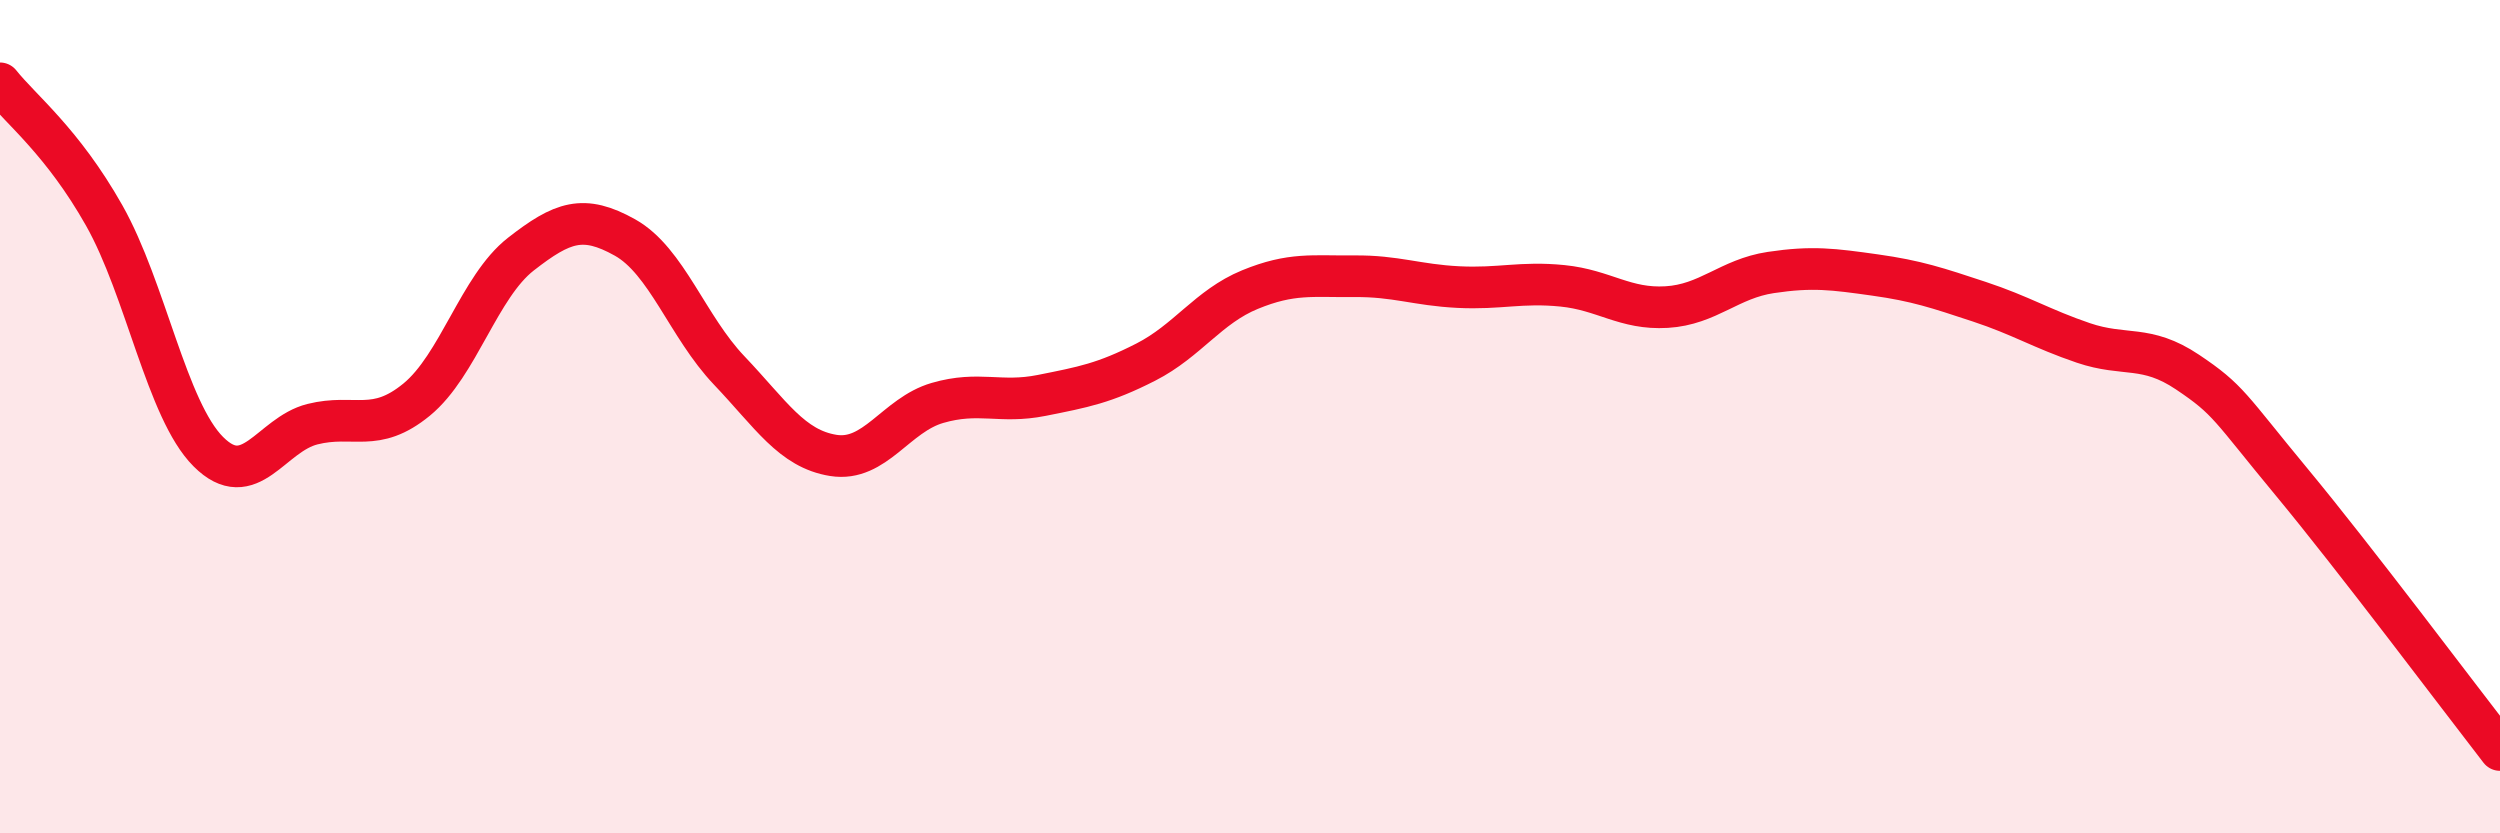 
    <svg width="60" height="20" viewBox="0 0 60 20" xmlns="http://www.w3.org/2000/svg">
      <path
        d="M 0,2 C 0.5,2.63 1.5,3.4 2.5,5.17 C 3.5,6.94 4,9.84 5,10.84 C 6,11.84 6.5,10.43 7.5,10.18 C 8.5,9.93 9,10.41 10,9.59 C 11,8.77 11.5,6.88 12.5,6.1 C 13.5,5.32 14,5.14 15,5.7 C 16,6.26 16.5,7.84 17.5,8.89 C 18.5,9.94 19,10.77 20,10.93 C 21,11.09 21.5,9.96 22.5,9.67 C 23.5,9.38 24,9.69 25,9.49 C 26,9.29 26.5,9.2 27.5,8.69 C 28.5,8.18 29,7.36 30,6.95 C 31,6.54 31.5,6.64 32.5,6.63 C 33.5,6.62 34,6.84 35,6.89 C 36,6.94 36.5,6.76 37.5,6.86 C 38.5,6.96 39,7.43 40,7.37 C 41,7.31 41.5,6.69 42.5,6.54 C 43.5,6.39 44,6.46 45,6.6 C 46,6.74 46.5,6.91 47.5,7.24 C 48.5,7.57 49,7.89 50,8.23 C 51,8.57 51.5,8.26 52.5,8.93 C 53.5,9.6 53.5,9.76 55,11.57 C 56.5,13.38 59,16.71 60,18L60 20L0 20Z"
        fill="#EB0A25"
        opacity="0.1"
        stroke-linecap="round"
        stroke-linejoin="round"
      />
      <path
        d="M 0,2 C 0.5,2.63 1.5,3.4 2.5,5.17 C 3.5,6.94 4,9.84 5,10.84 C 6,11.84 6.5,10.43 7.5,10.18 C 8.5,9.93 9,10.41 10,9.59 C 11,8.77 11.5,6.88 12.5,6.1 C 13.5,5.32 14,5.14 15,5.7 C 16,6.26 16.5,7.84 17.5,8.89 C 18.5,9.94 19,10.77 20,10.93 C 21,11.09 21.5,9.96 22.5,9.67 C 23.5,9.38 24,9.69 25,9.49 C 26,9.29 26.5,9.2 27.5,8.69 C 28.5,8.18 29,7.36 30,6.95 C 31,6.54 31.5,6.64 32.5,6.63 C 33.5,6.62 34,6.84 35,6.89 C 36,6.94 36.5,6.76 37.5,6.86 C 38.5,6.96 39,7.43 40,7.37 C 41,7.31 41.5,6.69 42.5,6.54 C 43.5,6.39 44,6.46 45,6.6 C 46,6.74 46.5,6.91 47.5,7.24 C 48.5,7.57 49,7.89 50,8.23 C 51,8.57 51.5,8.26 52.5,8.93 C 53.5,9.6 53.5,9.76 55,11.57 C 56.5,13.38 59,16.71 60,18"
        stroke="#EB0A25"
        stroke-width="1"
        fill="none"
        stroke-linecap="round"
        stroke-linejoin="round"
      />
    </svg>
  